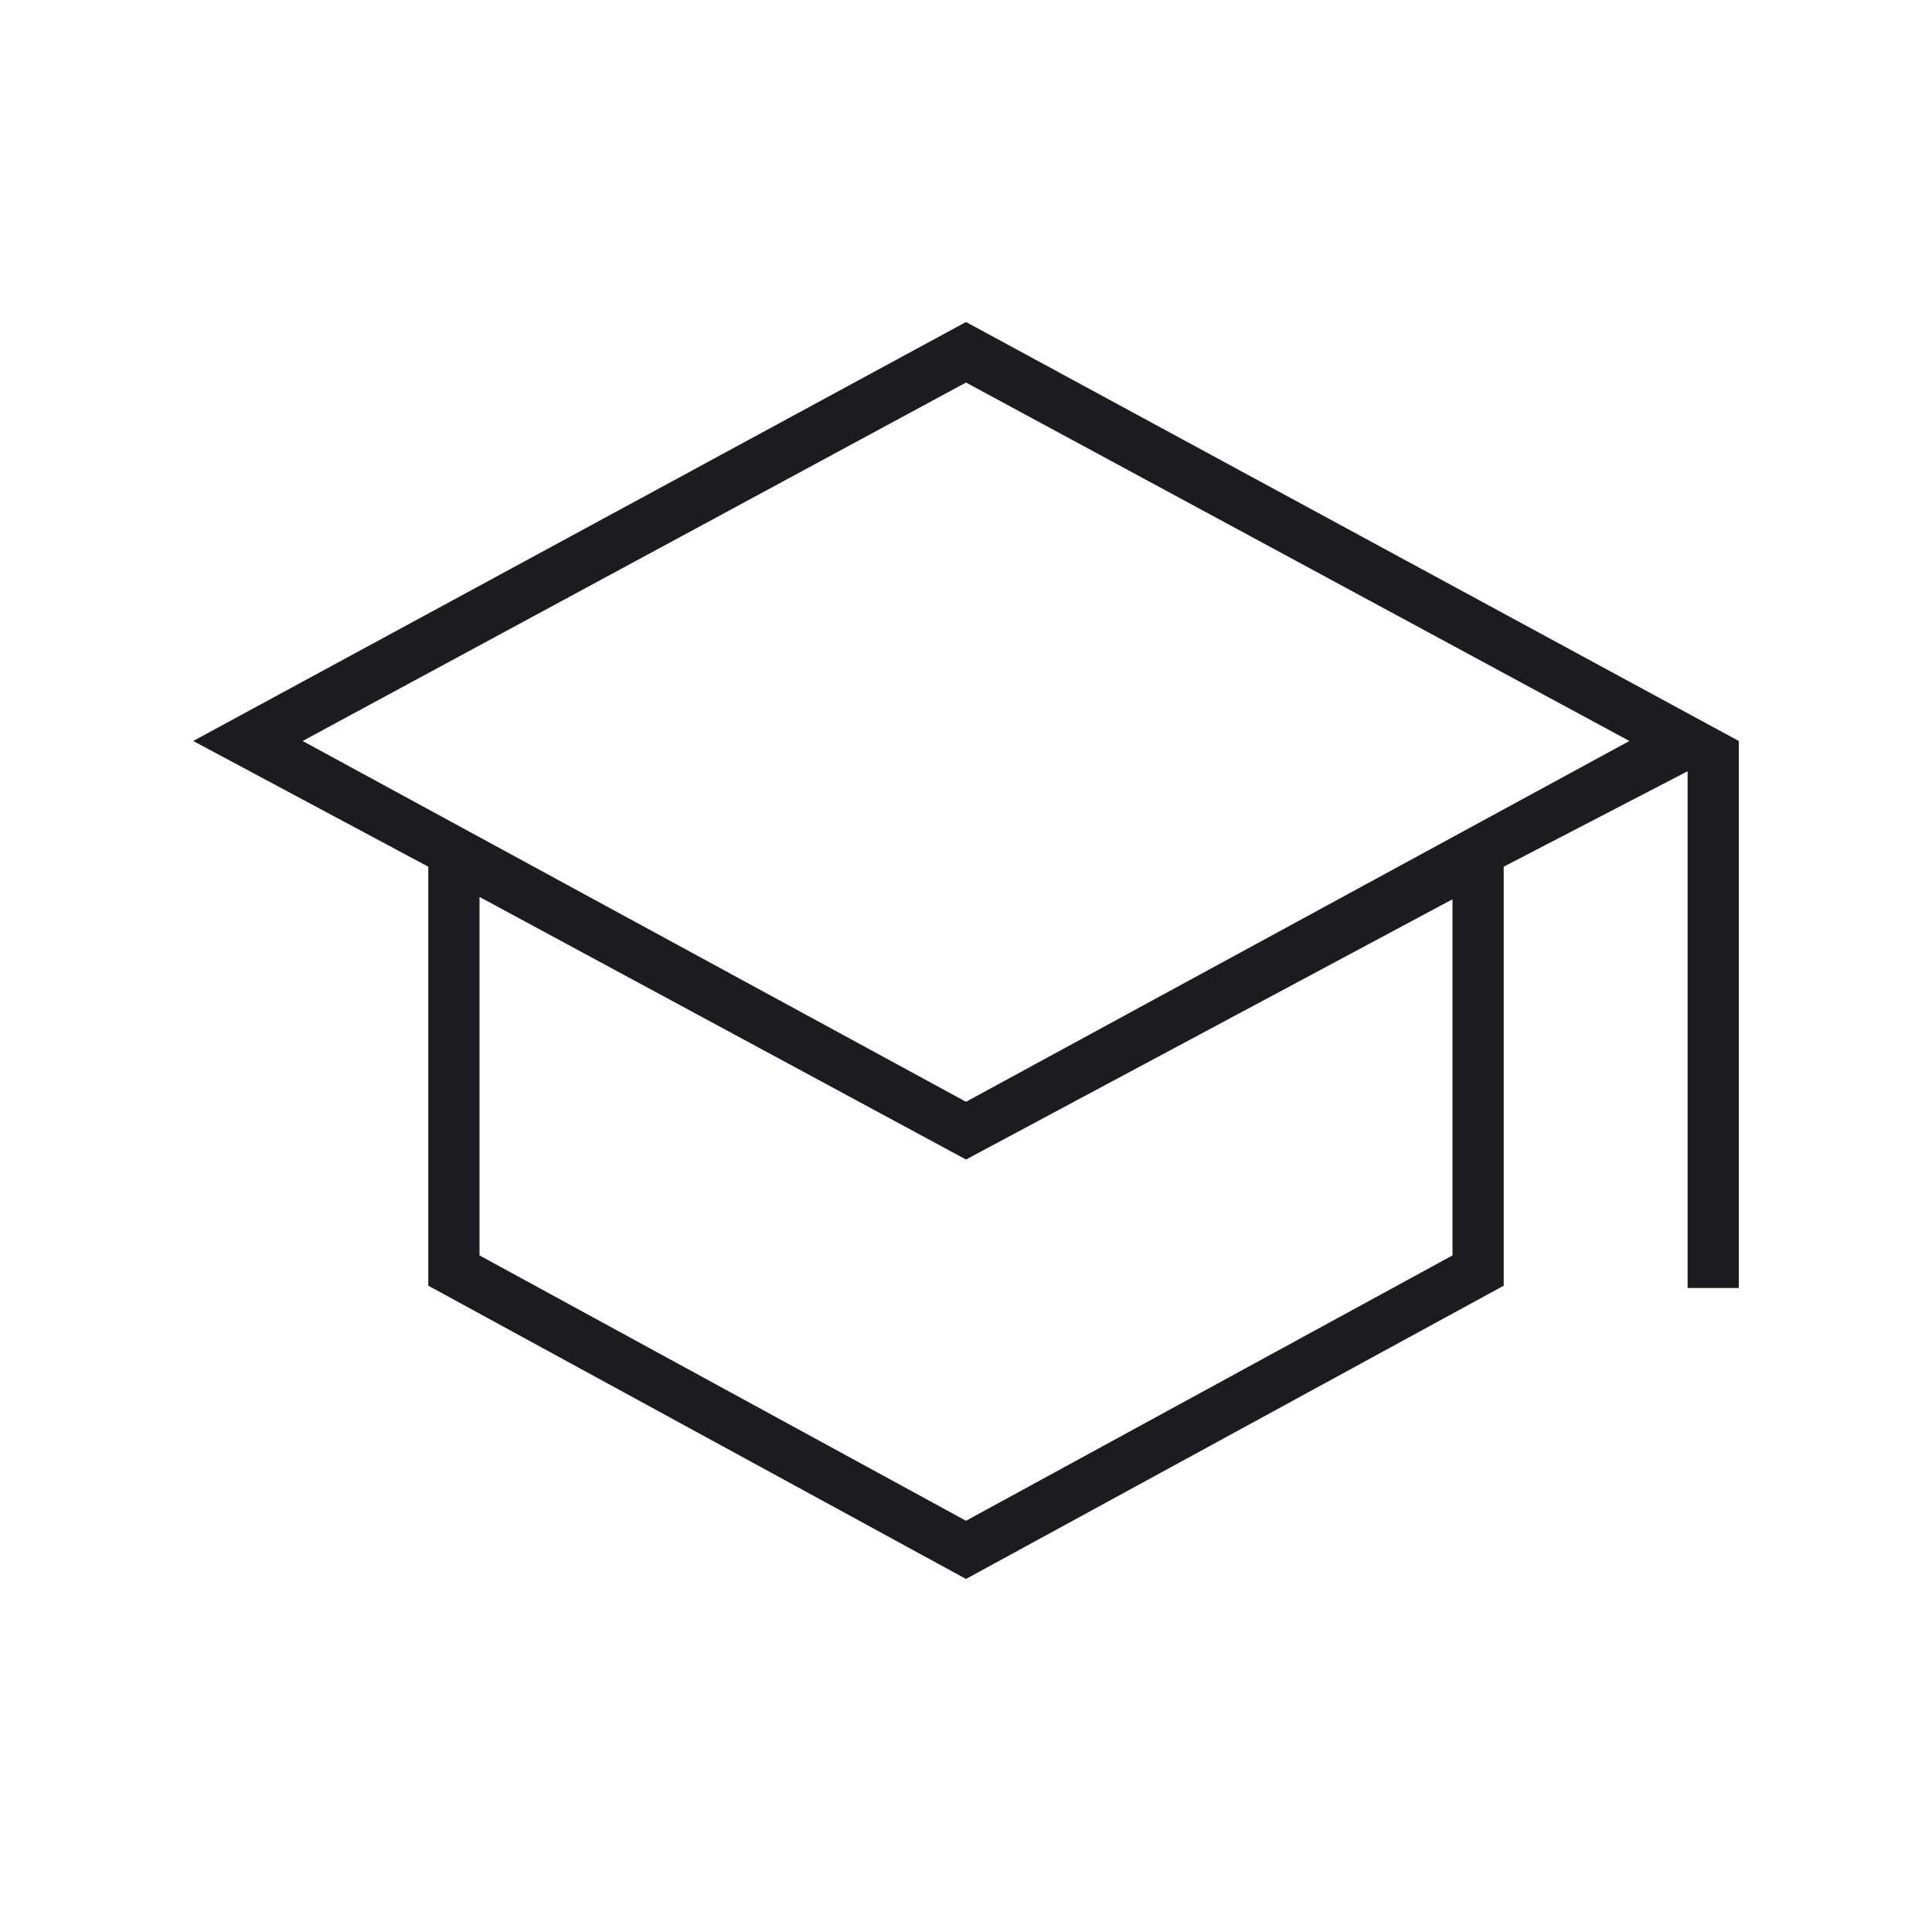 <svg width="60" height="60" viewBox="0 0 60 60" fill="none" xmlns="http://www.w3.org/2000/svg">
<mask id="mask0_5392_2743" style="mask-type:alpha" maskUnits="userSpaceOnUse" x="0" y="0" width="60" height="60">
<rect width="60" height="60" fill="#D9D9D9"/>
</mask>
<g mask="url(#mask0_5392_2743)">
<path d="M30 49.036L13.301 39.928V26.916L6 23.012L30 10L54 23.012V40H52.41V23.952L46.699 26.916V39.928L30 49.036ZM30 34.217L50.602 23.012L30 11.88L9.398 23.012L30 34.217ZM30 47.229L45.108 38.988V27.928L30 36.01L14.892 27.855V38.988L30 47.229Z" fill="#1C1B1F"/>
</g>
</svg>
